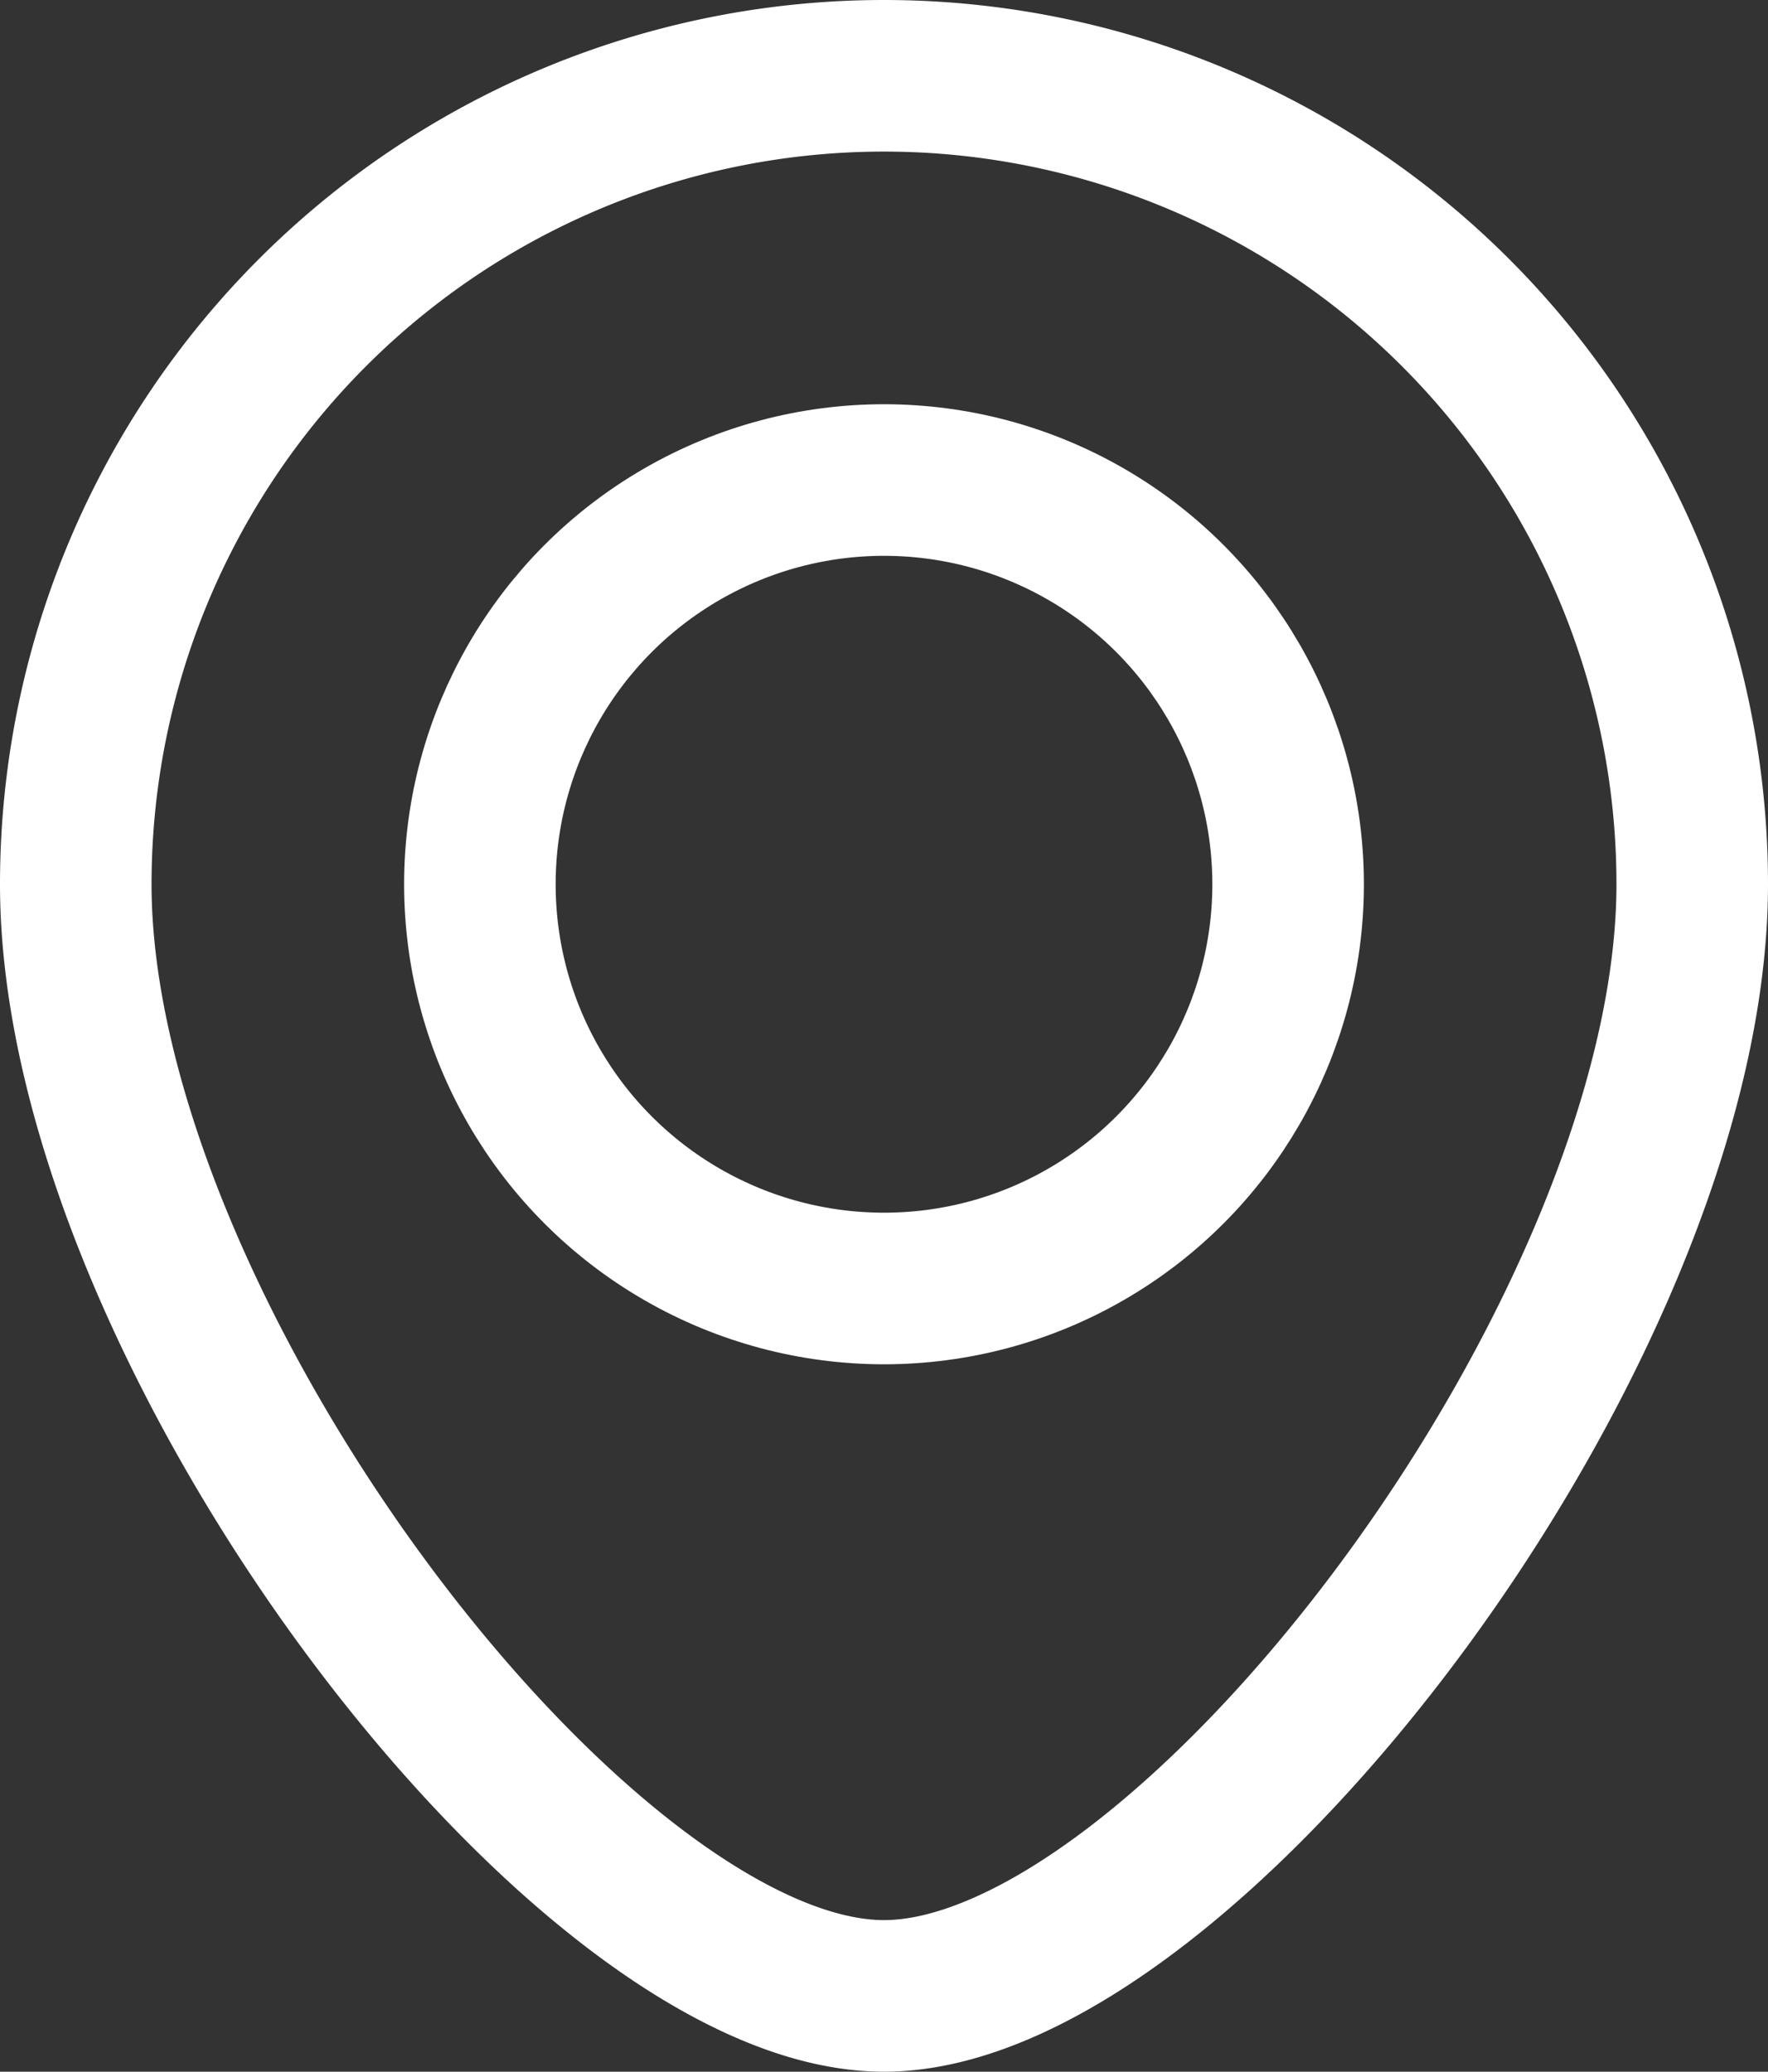 <svg xmlns="http://www.w3.org/2000/svg" width="17.5" height="20.5" viewBox="0 0 17.5 20.5">
  <rect x="0" y="0" width="17.5" height="20.5" fill="#333333" stroke="none"/>
  <g id="组_579" data-name="组 579" transform="translate(0.75 0.75)">
    <circle id="椭圆_40" data-name="椭圆 40" cx="4" cy="4" r="4" transform="translate(4 4)" fill="none" stroke="#fff" stroke-miterlimit="10" stroke-width="1.5"/>
    <path id="路径_348" data-name="路径 348" d="M-362.495,81.982c0,4.418-5,11-8,11s-8-6.582-8-11a8,8,0,0,1,8-8A8,8,0,0,1-362.495,81.982Z" transform="translate(378.495 -73.982)" fill="none" stroke="#fff" stroke-miterlimit="10" stroke-width="1.5"/>
  </g>
</svg>
